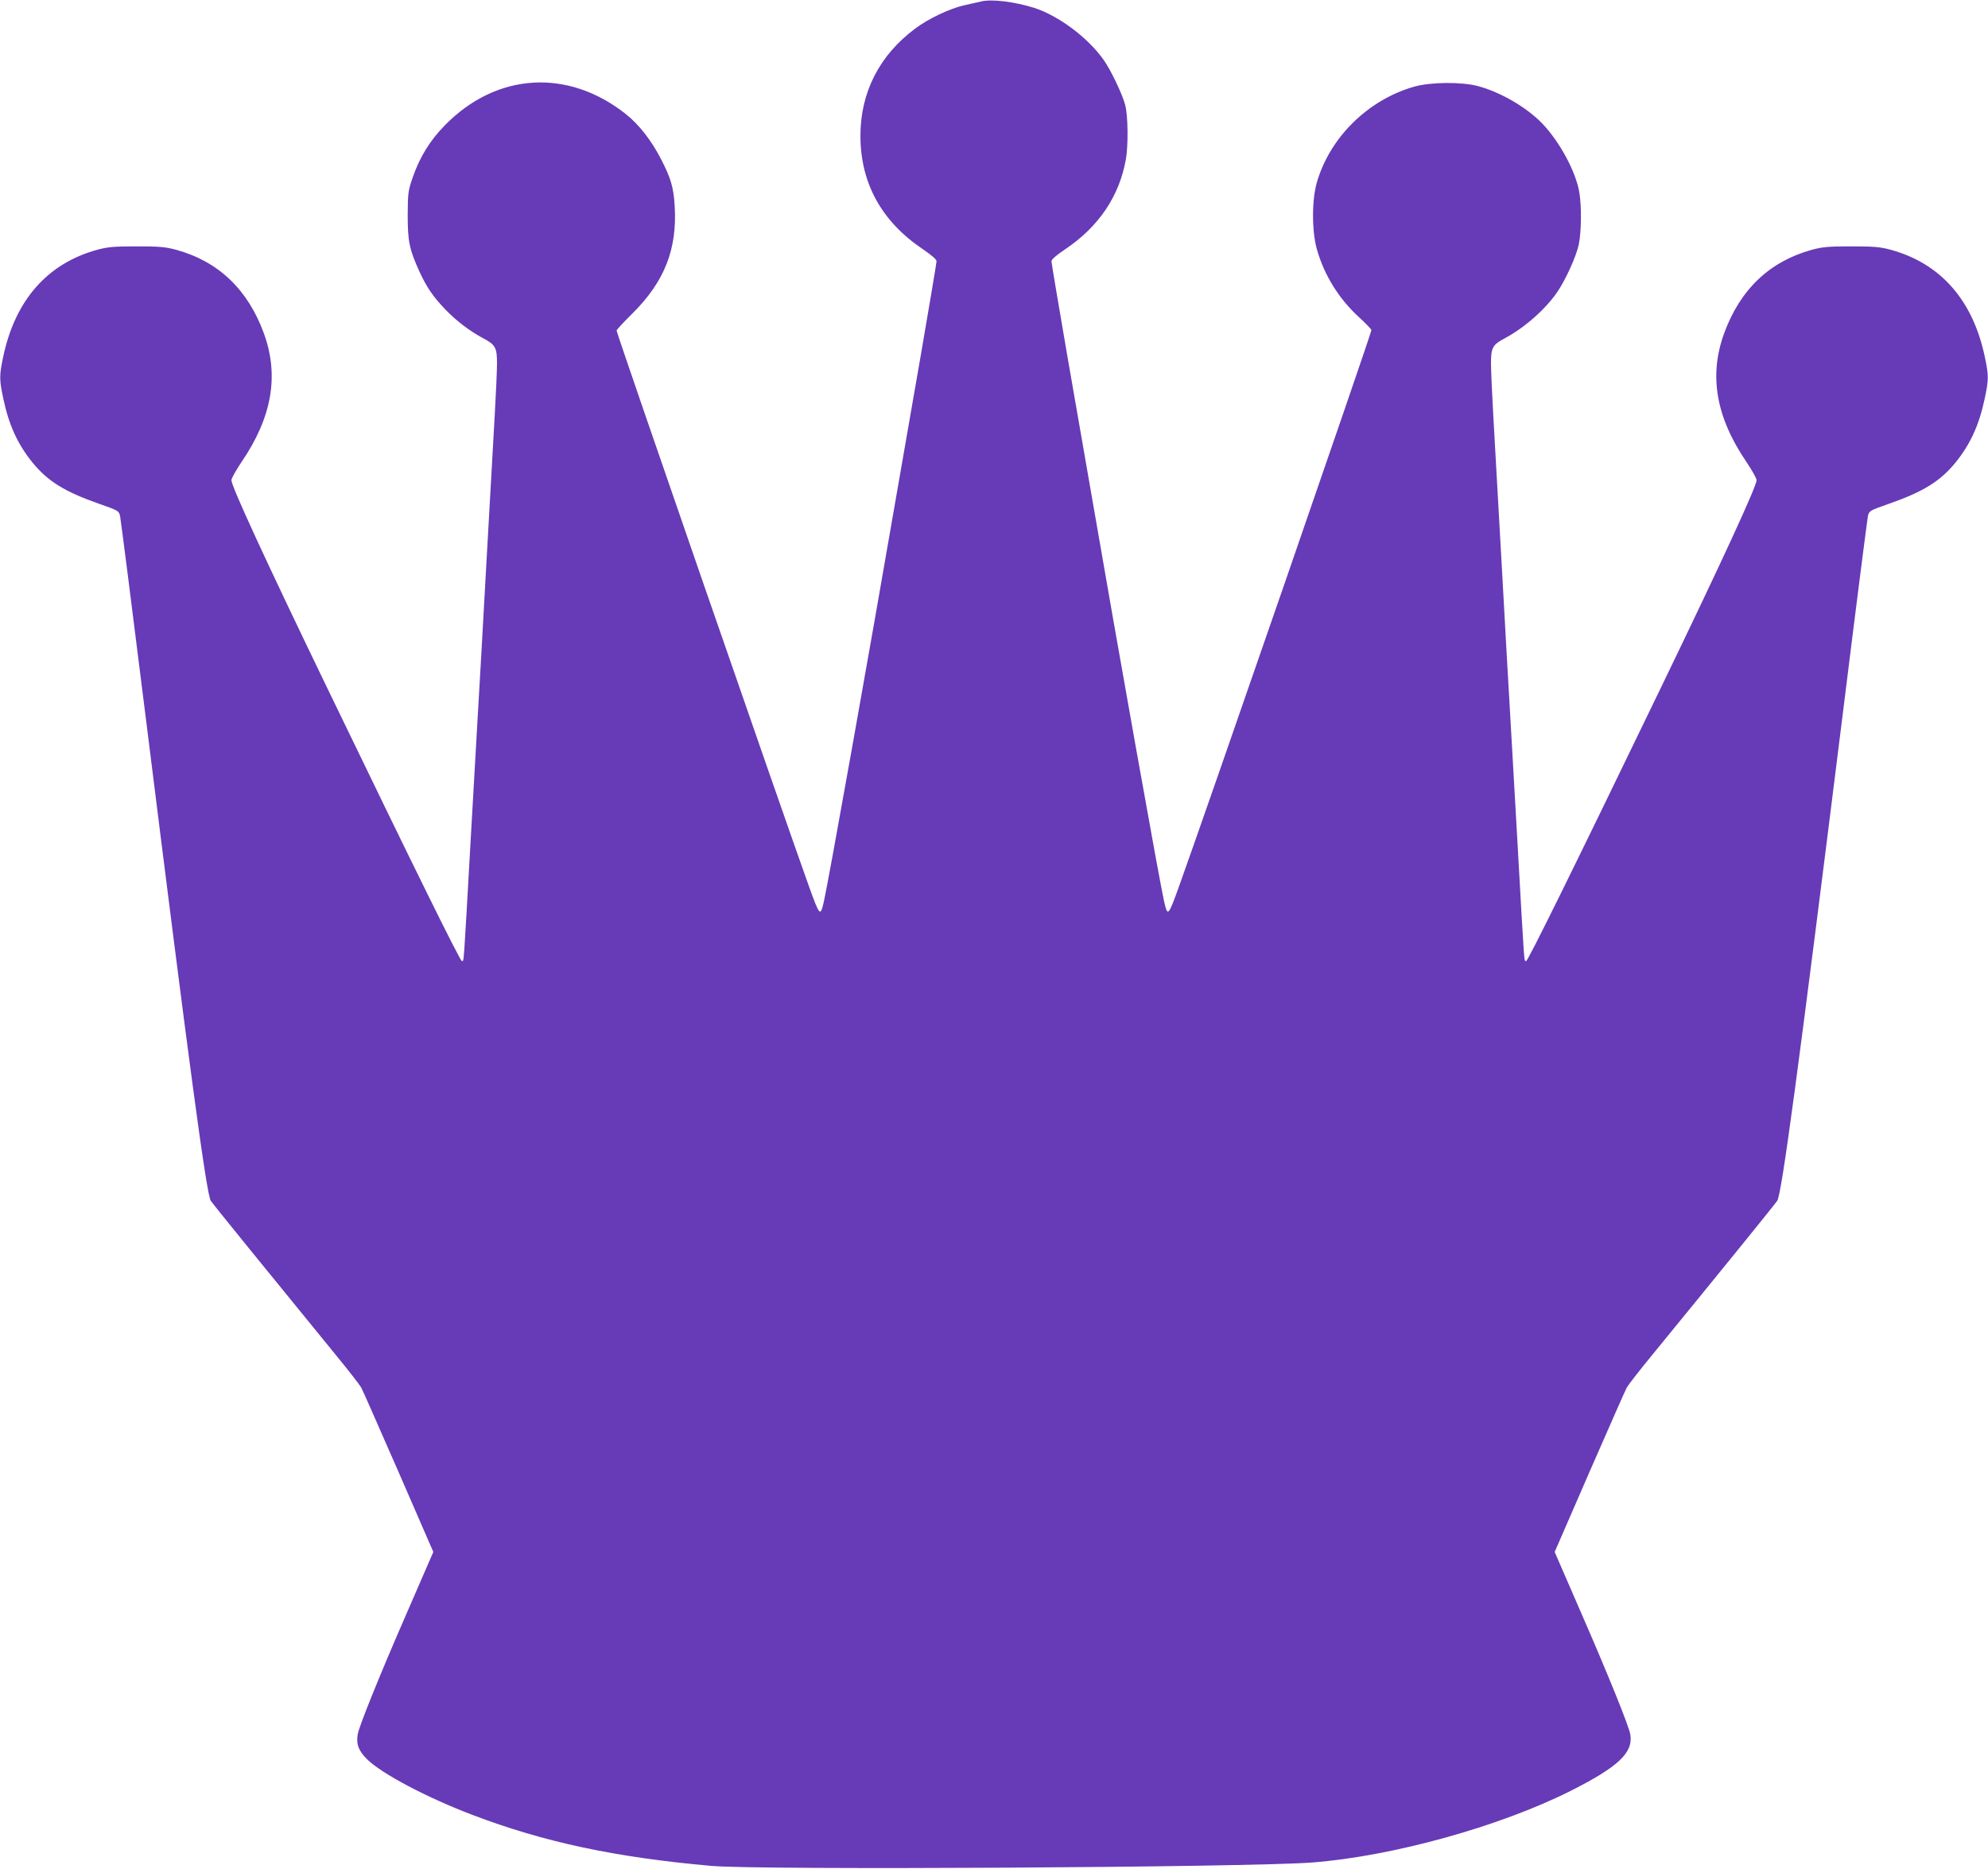 <?xml version="1.0" standalone="no"?>
<!DOCTYPE svg PUBLIC "-//W3C//DTD SVG 20010904//EN"
 "http://www.w3.org/TR/2001/REC-SVG-20010904/DTD/svg10.dtd">
<svg version="1.0" xmlns="http://www.w3.org/2000/svg"
 width="1280pt" height="1203pt" viewBox="0 0 1280 1203"
 preserveAspectRatio="xMidYMid meet">
<g transform="translate(0,1203) scale(0.1,-0.1)"
fill="#673ab7" stroke="none">
<path d="M6315 12020 c-16 -4 -65 -15 -107 -24 -92 -21 -229 -85 -314 -149
-231 -171 -354 -411 -354 -691 0 -305 136 -552 403 -731 57 -39 87 -65 87 -77
0 -11 -45 -276 -99 -591 -55 -315 -125 -718 -156 -897 -177 -1027 -444 -2521
-470 -2632 -23 -101 -26 -99 -95 92 -156 433 -1240 3563 -1240 3582 0 5 46 55
103 111 207 206 288 415 271 692 -7 118 -25 179 -87 299 -62 121 -143 225
-228 292 -373 295 -832 267 -1164 -72 -96 -97 -162 -205 -207 -334 -31 -90
-32 -102 -33 -245 0 -169 11 -221 75 -362 48 -104 87 -161 169 -247 70 -72
152 -135 239 -182 82 -43 92 -61 92 -163 0 -47 -7 -201 -15 -341 -8 -140 -33
-579 -55 -975 -22 -396 -44 -794 -50 -885 -5 -91 -28 -484 -50 -875 -47 -832
-42 -768 -56 -772 -10 -3 -292 568 -869 1762 -389 805 -615 1294 -615 1334 0
11 29 63 64 115 198 290 244 558 145 830 -103 282 -292 463 -565 538 -67 18
-105 22 -254 22 -149 0 -187 -4 -254 -22 -321 -88 -528 -324 -605 -687 -26
-123 -26 -147 0 -270 36 -171 92 -293 186 -410 100 -123 208 -190 433 -269
121 -42 125 -45 133 -77 4 -19 80 -612 168 -1319 275 -2203 388 -3047 416
-3090 14 -22 353 -439 811 -1000 79 -96 150 -188 158 -203 9 -16 116 -260 240
-543 l224 -515 -166 -382 c-180 -412 -313 -742 -321 -793 -10 -63 5 -104 60
-159 92 -92 385 -247 677 -358 462 -176 921 -274 1540 -329 315 -28 3449 -10
3870 22 515 40 1202 230 1661 460 309 156 405 246 386 364 -8 51 -141 381
-321 793 l-166 382 224 515 c124 283 231 527 240 543 8 15 79 107 158 203 458
560 797 978 811 1000 29 45 134 823 432 3215 79 638 148 1175 152 1194 8 32
12 35 133 77 225 79 333 146 433 269 94 117 150 239 186 410 26 123 26 147 0
270 -77 363 -284 599 -605 687 -67 18 -105 22 -254 22 -149 0 -187 -4 -254
-22 -273 -75 -462 -256 -565 -538 -99 -272 -53 -540 145 -830 35 -52 64 -104
64 -115 0 -40 -226 -529 -615 -1334 -577 -1194 -859 -1765 -869 -1762 -14 4
-9 -60 -56 772 -22 391 -45 784 -50 875 -6 91 -28 489 -50 885 -22 396 -47
835 -55 975 -8 140 -15 294 -15 341 0 102 10 120 92 163 126 68 261 187 336
298 53 78 121 228 137 303 17 82 19 243 4 335 -21 131 -125 325 -237 443 -102
106 -270 204 -417 243 -106 28 -305 26 -410 -4 -298 -85 -544 -328 -627 -619
-32 -112 -32 -313 1 -428 47 -166 141 -318 271 -437 44 -40 80 -78 80 -83 0
-21 -1072 -3119 -1240 -3585 -69 -191 -72 -193 -95 -92 -26 111 -293 1605
-470 2632 -31 179 -101 582 -156 897 -54 315 -99 580 -99 591 0 12 30 38 88
77 217 146 349 342 391 579 16 88 14 282 -4 349 -18 70 -93 227 -140 293 -101
142 -288 282 -445 333 -126 40 -278 59 -345 41z"/>
</g>
</svg>
